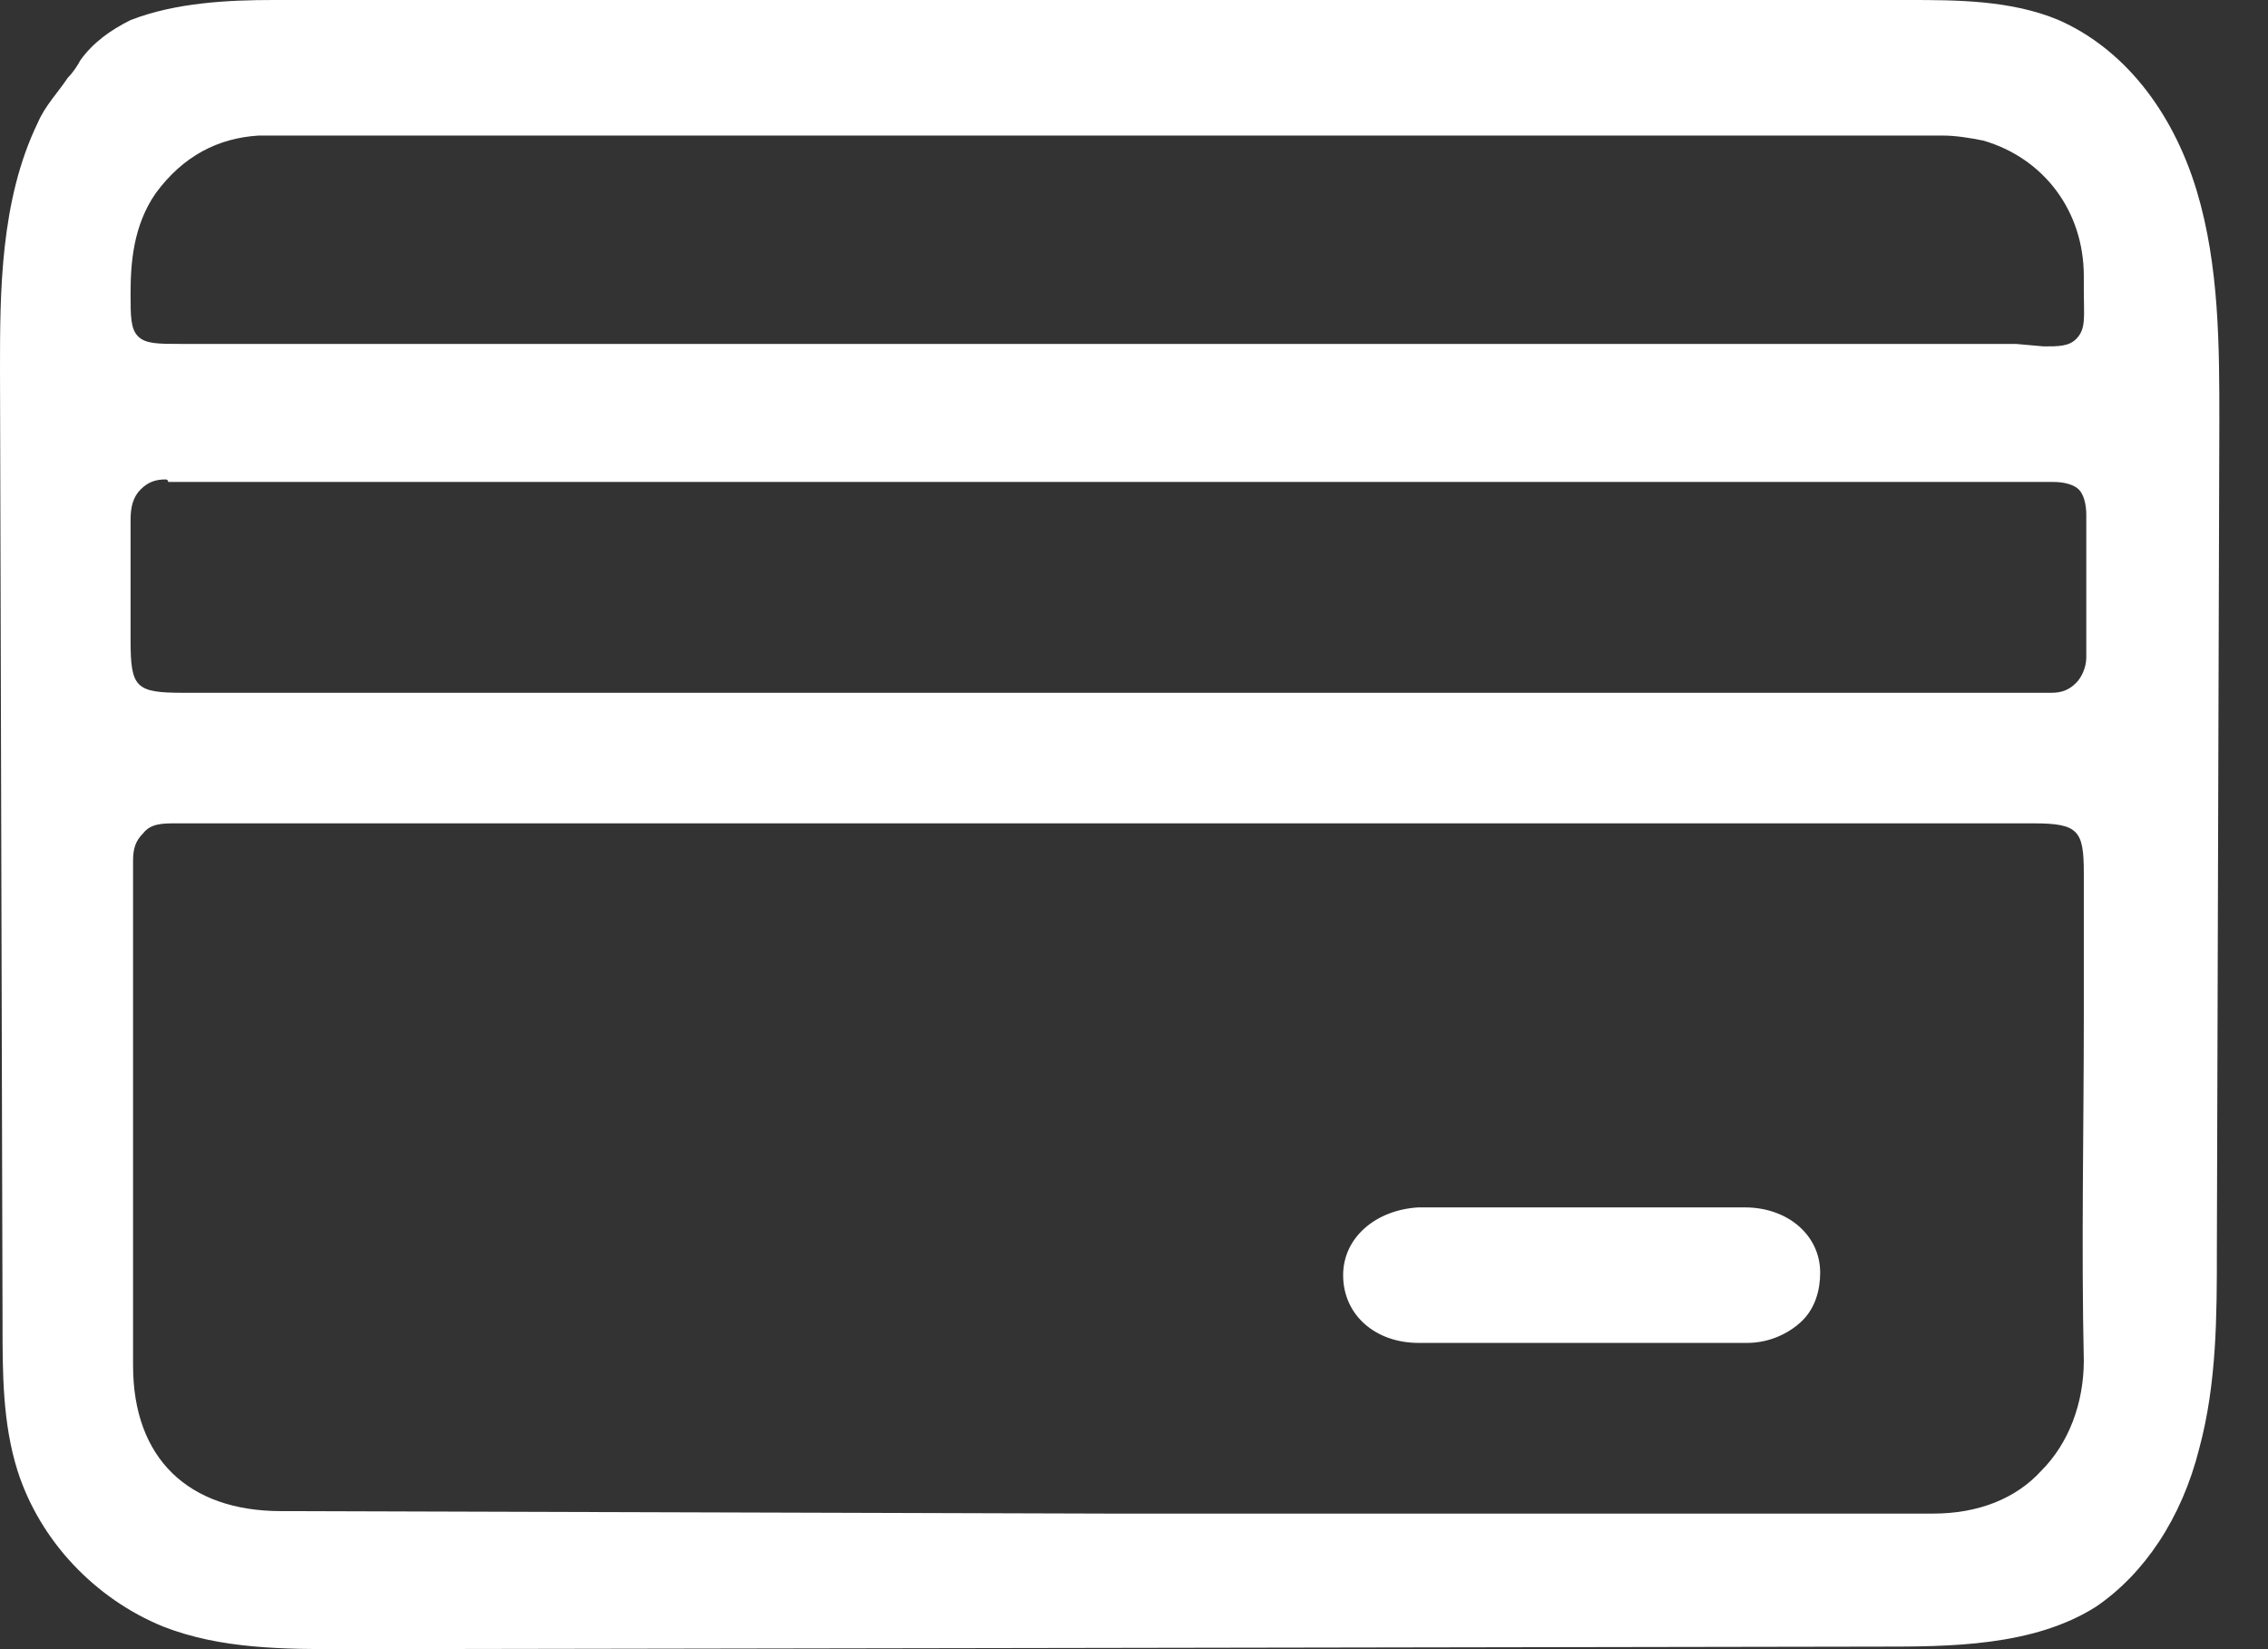 <svg width="33" height="24" viewBox="0 0 33 24" fill="none" xmlns="http://www.w3.org/2000/svg">
<rect x="0" y="0" width="33" height="24" fill="#333333" stroke="none"/>
<path d="M5.041 24C4.128 24 3.215 24 2.374 23.671C1.388 23.269 0.584 22.429 0.256 21.406C0.037 20.712 0.037 19.982 0.037 19.251L0 5.37C0 4.274 0 2.922 0.548 1.79C0.658 1.534 0.84 1.352 0.986 1.132C1.059 1.059 1.132 0.95 1.169 0.877C1.352 0.621 1.607 0.438 1.9 0.292C2.557 0.037 3.324 0 3.982 0H23.781C25.096 0 26.448 0 27.763 0C28.457 0 29.26 0 29.954 0.292C30.868 0.694 31.598 1.571 31.963 2.776C32.292 3.872 32.292 5.041 32.292 6.137L32.256 18.192C32.256 19.142 32.256 20.128 32 21.078C31.744 22.101 31.196 22.904 30.502 23.379C29.589 23.963 28.347 23.963 27.361 23.963L5.041 24ZM16.11 22.027C20.128 22.027 24.146 22.027 28.128 22.027C28.785 22.027 29.333 21.808 29.699 21.406C30.101 21.005 30.32 20.42 30.32 19.799C30.283 18.119 30.32 16.438 30.32 14.794C30.32 14.101 30.32 13.406 30.32 12.712C30.32 12.091 30.247 11.982 29.589 11.982H7.014C5.516 11.982 4.018 11.982 2.557 11.982C2.374 11.982 2.192 11.982 2.082 12.128C1.973 12.237 1.936 12.347 1.936 12.53C1.936 13.479 1.936 14.393 1.936 15.342C1.936 16.84 1.936 18.374 1.936 19.872C1.936 21.224 2.74 21.991 4.091 21.991L16.11 22.027ZM2.411 6.977C2.265 6.977 2.155 7.014 2.046 7.123C1.936 7.233 1.9 7.379 1.9 7.562C1.9 7.963 1.9 8.365 1.9 8.767V9.315C1.9 10.009 1.973 10.082 2.667 10.082H29.443H29.845C29.991 10.082 30.101 10.046 30.21 9.936C30.283 9.863 30.356 9.717 30.356 9.571C30.356 8.877 30.356 8.183 30.356 7.489C30.356 7.342 30.32 7.196 30.247 7.123C30.174 7.05 30.027 7.014 29.881 7.014H29.772H29.479H2.776H2.557C2.521 7.014 2.484 7.014 2.447 7.014C2.447 6.977 2.411 6.977 2.411 6.977ZM29.735 5.041C29.954 5.041 30.101 5.041 30.21 4.932C30.356 4.785 30.32 4.603 30.32 4.237V4.018C30.32 3.068 29.735 2.301 28.858 2.046C28.676 2.009 28.457 1.973 28.274 1.973H28.018H4.164C4.018 1.973 3.872 1.973 3.763 1.973C3.178 2.009 2.667 2.265 2.265 2.813C1.936 3.288 1.9 3.836 1.9 4.274C1.9 4.603 1.9 4.785 2.009 4.895C2.119 5.005 2.301 5.005 2.63 5.005H22.721H29.333L29.735 5.041Z" fill="white"/>
<path d="M23.05 19.543C22.246 19.543 21.442 19.543 20.639 19.543C20.018 19.543 19.543 19.142 19.543 18.557C19.543 18.009 20.018 17.607 20.639 17.571C20.968 17.571 21.26 17.571 21.589 17.571H23.05H24.511C24.803 17.571 25.096 17.571 25.388 17.571C26.009 17.571 26.484 17.973 26.484 18.521C26.484 18.776 26.411 19.032 26.228 19.215C26.045 19.397 25.753 19.543 25.424 19.543C24.657 19.543 23.854 19.543 23.05 19.543Z" fill="white"/>
</svg>
